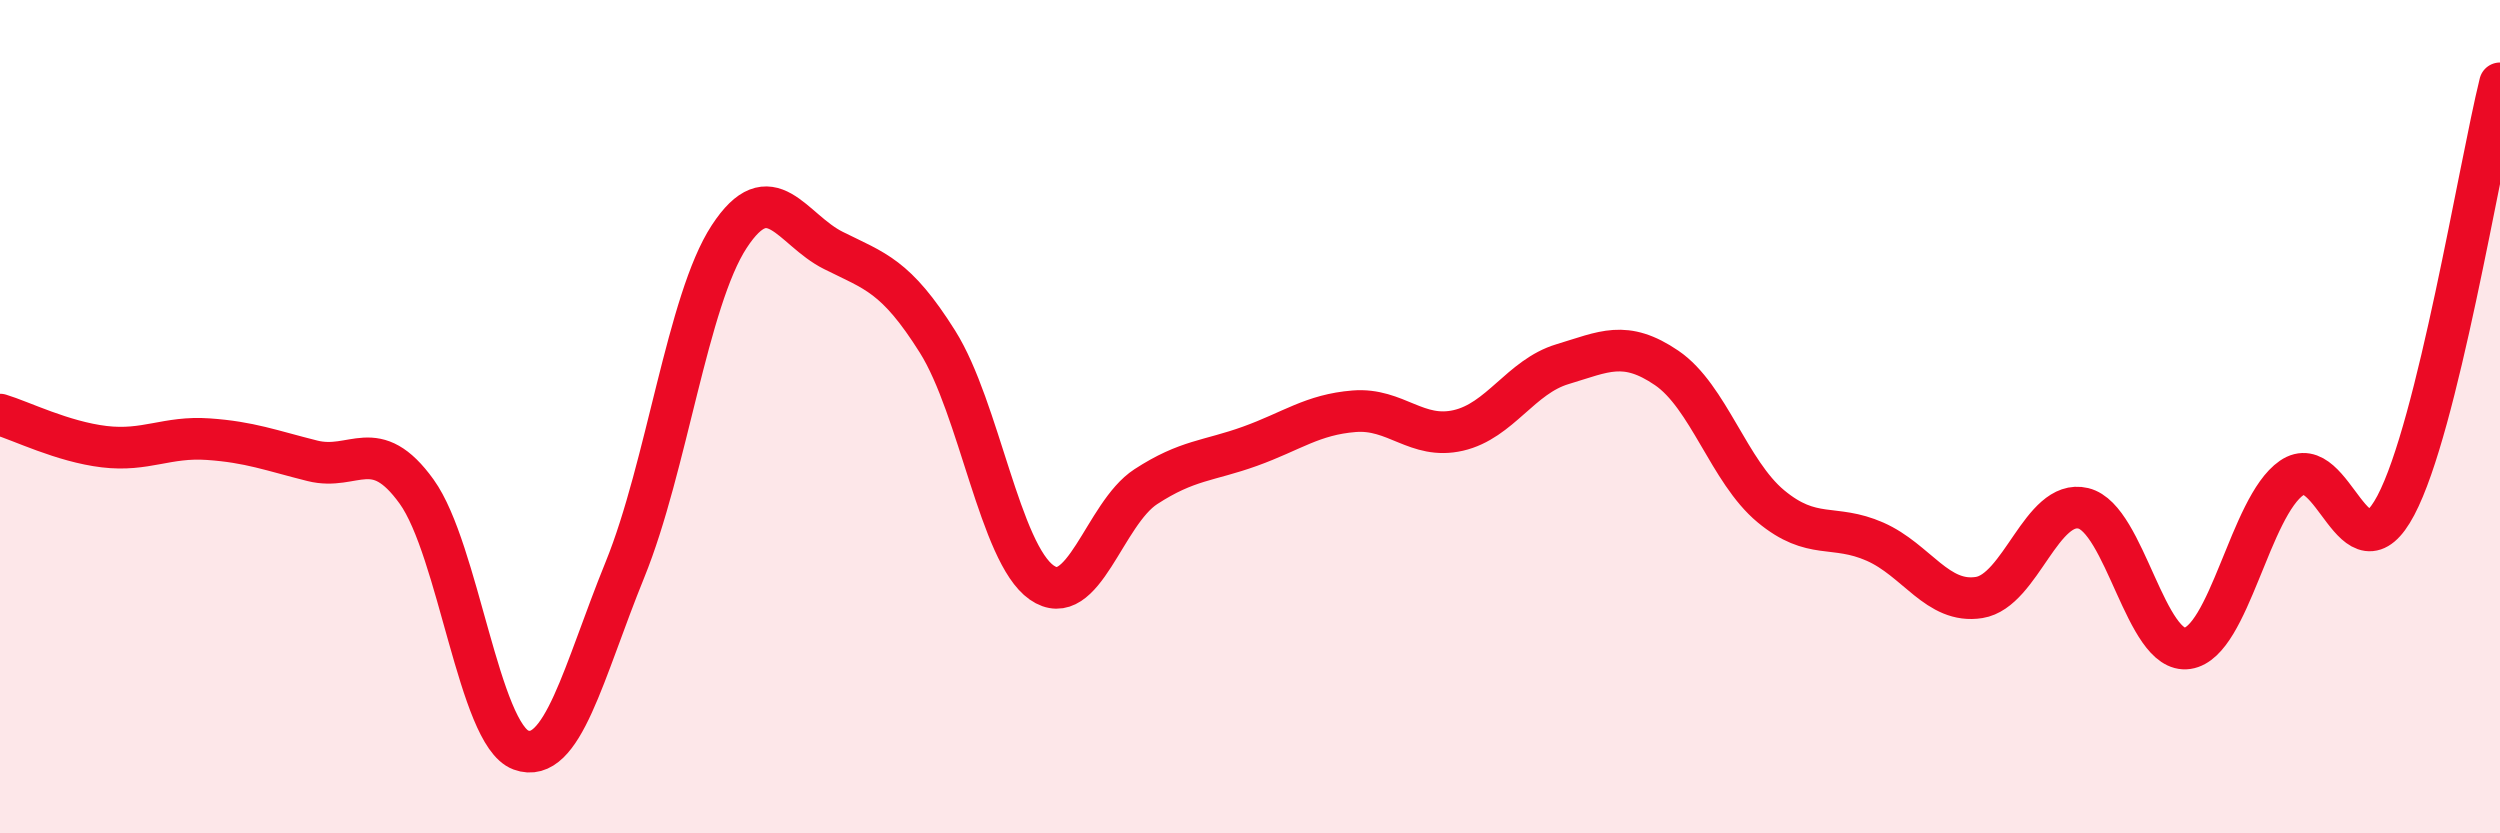 
    <svg width="60" height="20" viewBox="0 0 60 20" xmlns="http://www.w3.org/2000/svg">
      <path
        d="M 0,9.95 C 0.5,10.1 1.5,10.6 2.5,10.72 C 3.5,10.84 4,10.47 5,10.54 C 6,10.61 6.5,10.81 7.5,11.06 C 8.5,11.31 9,10.41 10,11.8 C 11,13.19 11.5,17.63 12.5,18 C 13.5,18.37 14,16.13 15,13.67 C 16,11.21 16.5,7.21 17.5,5.68 C 18.5,4.15 19,5.51 20,6.01 C 21,6.51 21.5,6.61 22.5,8.2 C 23.5,9.79 24,13.28 25,13.98 C 26,14.68 26.5,12.33 27.5,11.68 C 28.5,11.03 29,11.07 30,10.71 C 31,10.35 31.5,9.95 32.5,9.87 C 33.5,9.79 34,10.56 35,10.33 C 36,10.1 36.5,9.04 37.5,8.74 C 38.5,8.44 39,8.15 40,8.83 C 41,9.51 41.5,11.32 42.5,12.15 C 43.5,12.98 44,12.56 45,13 C 46,13.44 46.5,14.5 47.5,14.34 C 48.5,14.18 49,11.96 50,12.2 C 51,12.44 51.5,15.71 52.5,15.56 C 53.5,15.41 54,12.16 55,11.47 C 56,10.78 56.5,14.02 57.5,12.13 C 58.5,10.24 59.5,4.03 60,2L60 20L0 20Z"
        fill="#EB0A25"
        opacity="0.1"
        stroke-linecap="round"
        stroke-linejoin="round"
      />
      <path
        d="M 0,9.95 C 0.5,10.1 1.5,10.6 2.5,10.72 C 3.5,10.84 4,10.47 5,10.54 C 6,10.61 6.5,10.81 7.5,11.06 C 8.5,11.31 9,10.41 10,11.8 C 11,13.19 11.5,17.63 12.5,18 C 13.5,18.37 14,16.13 15,13.67 C 16,11.21 16.5,7.21 17.5,5.68 C 18.5,4.15 19,5.51 20,6.01 C 21,6.51 21.5,6.61 22.5,8.2 C 23.5,9.79 24,13.28 25,13.98 C 26,14.68 26.5,12.33 27.5,11.68 C 28.5,11.03 29,11.07 30,10.71 C 31,10.35 31.5,9.95 32.5,9.87 C 33.5,9.79 34,10.56 35,10.33 C 36,10.1 36.5,9.04 37.5,8.74 C 38.5,8.44 39,8.15 40,8.83 C 41,9.51 41.5,11.32 42.5,12.15 C 43.5,12.98 44,12.56 45,13 C 46,13.44 46.5,14.5 47.5,14.34 C 48.5,14.18 49,11.96 50,12.2 C 51,12.44 51.5,15.71 52.5,15.56 C 53.5,15.41 54,12.16 55,11.47 C 56,10.78 56.5,14.02 57.5,12.13 C 58.5,10.24 59.5,4.03 60,2"
        stroke="#EB0A25"
        stroke-width="1"
        fill="none"
        stroke-linecap="round"
        stroke-linejoin="round"
      />
    </svg>
  
